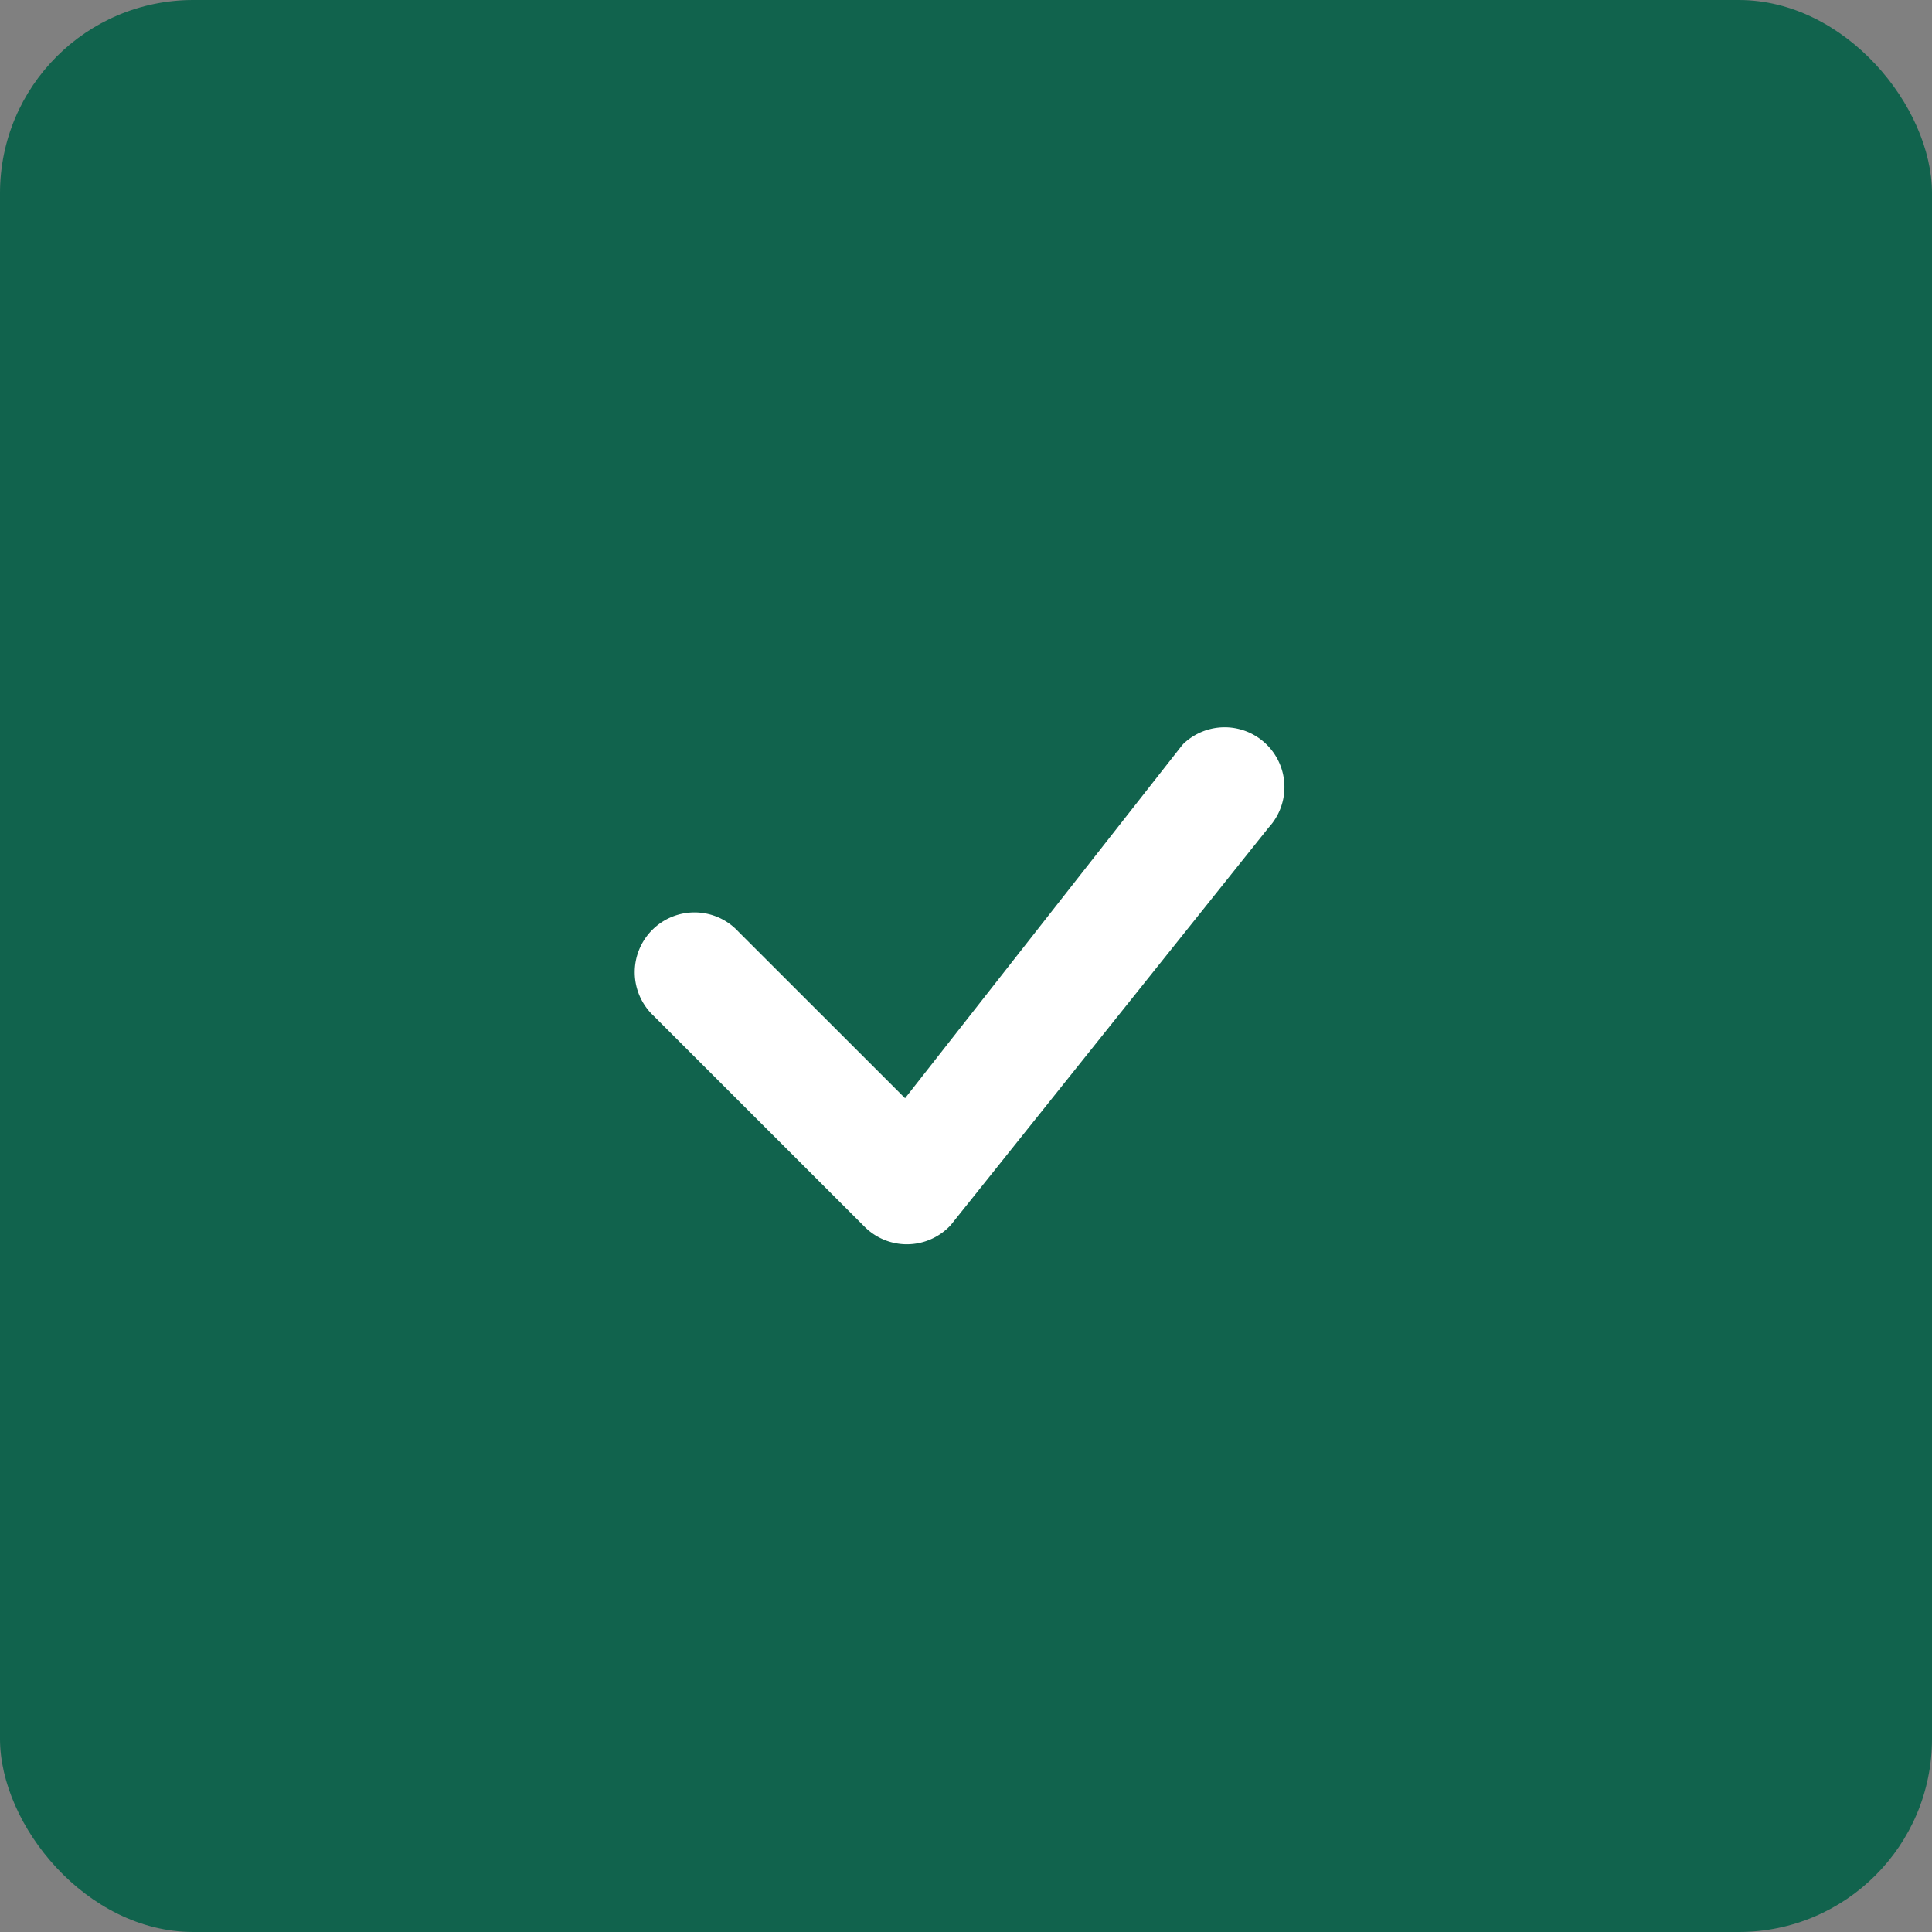 <svg width="50" height="50" fill="none" xmlns="http://www.w3.org/2000/svg"><rect width="100%" height="100%" fill="#808080" stroke="none"/><rect width="50" height="50" rx="5" fill="#11634D"/><path d="M30.626 19.25a1.547 1.547 0 0 1 2.207 2.166l-8.23 10.292a1.547 1.547 0 0 1-2.227.041l-5.458-5.457A1.548 1.548 0 0 1 18 23.613a1.548 1.548 0 0 1 1.105.493l4.318 4.316 7.163-9.126.04-.046Z" fill="#fff"/></svg>